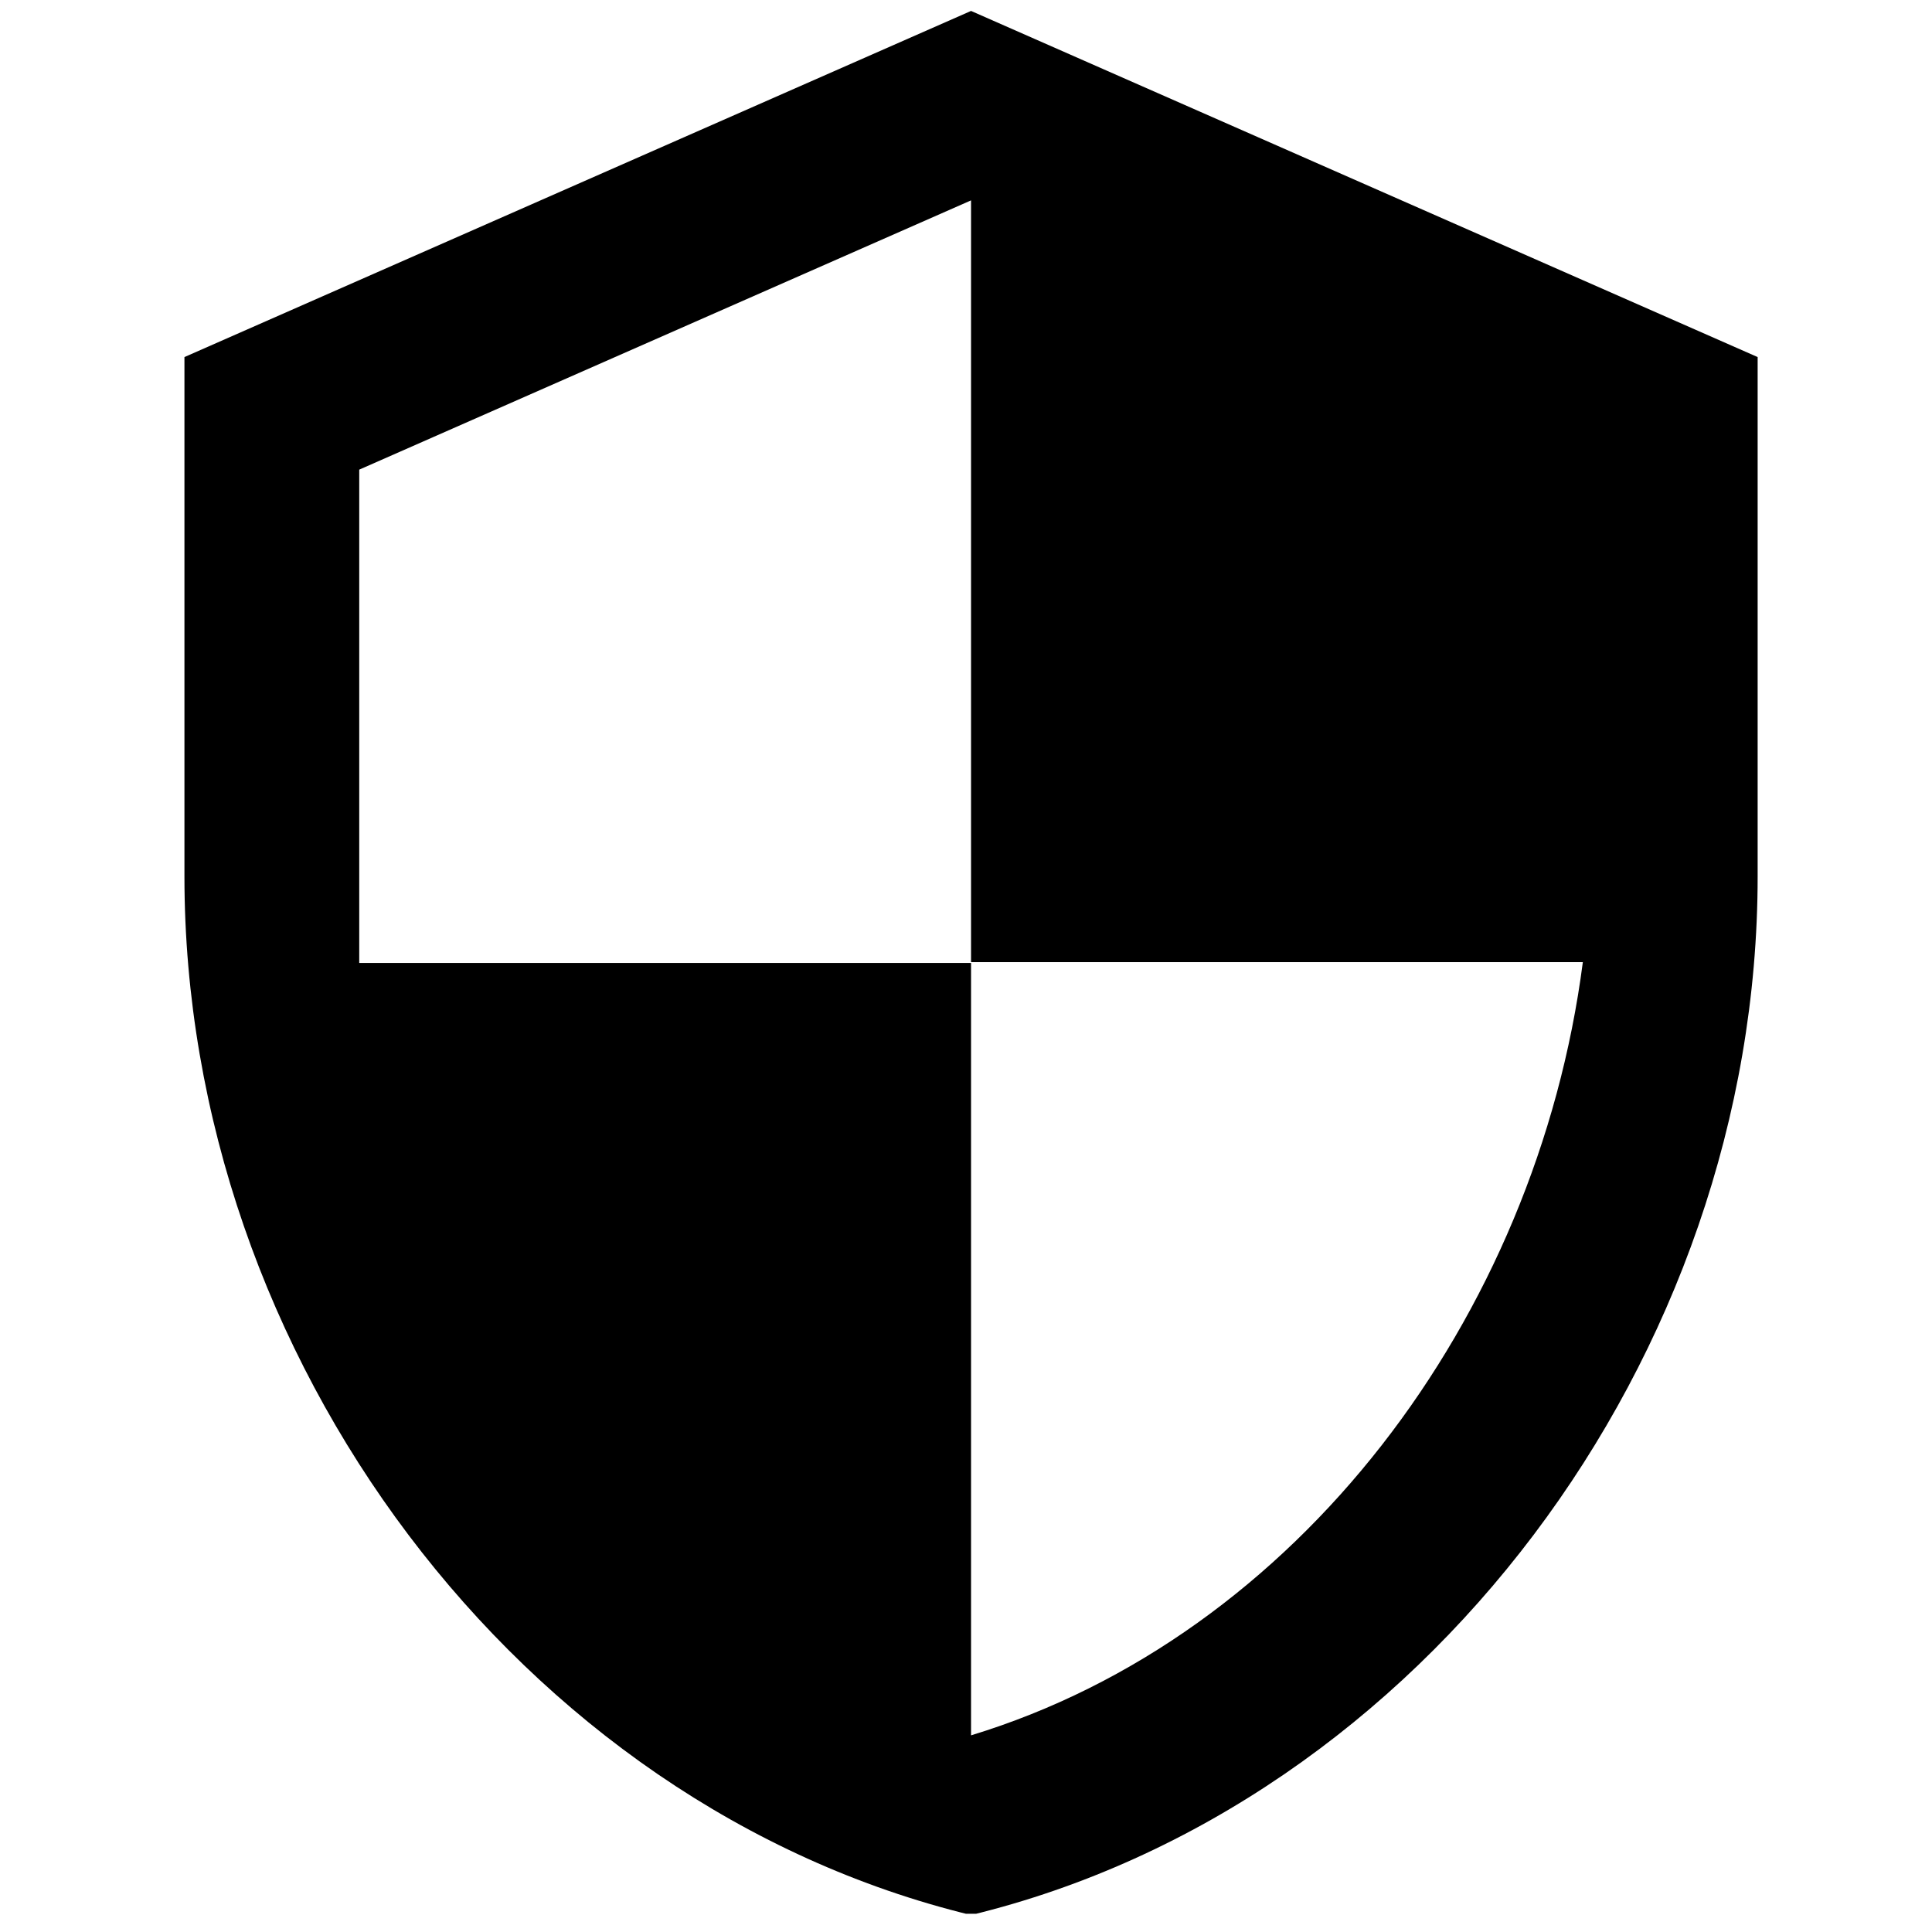 <svg xmlns="http://www.w3.org/2000/svg" xmlns:xlink="http://www.w3.org/1999/xlink" width="70" zoomAndPan="magnify" viewBox="0 0 52.5 52.5" height="70" preserveAspectRatio="xMidYMid meet" version="1.0"><defs><clipPath id="a9a5c2ee38"><path d="M 5.012 0.293 L 47.762 0.293 L 47.762 52.004 L 5.012 52.004 Z M 5.012 0.293 " clip-rule="nonzero"/></clipPath></defs><g clip-path="url(#a9a5c2ee38)"><path fill="#000000" d="M 26.387 0.297 L 5.012 9.703 L 5.012 23.816 C 5.012 36.879 14.121 49.062 26.387 52.039 C 38.652 49.062 47.762 36.879 47.762 23.816 L 47.762 9.703 Z M 26.387 26.145 L 43.012 26.145 C 41.754 35.832 35.234 44.465 26.387 47.156 L 26.387 26.168 L 9.762 26.168 L 9.762 12.762 L 26.387 5.445 Z M 26.387 26.145 " fill-opacity="1" fill-rule="nonzero"/></g></svg>